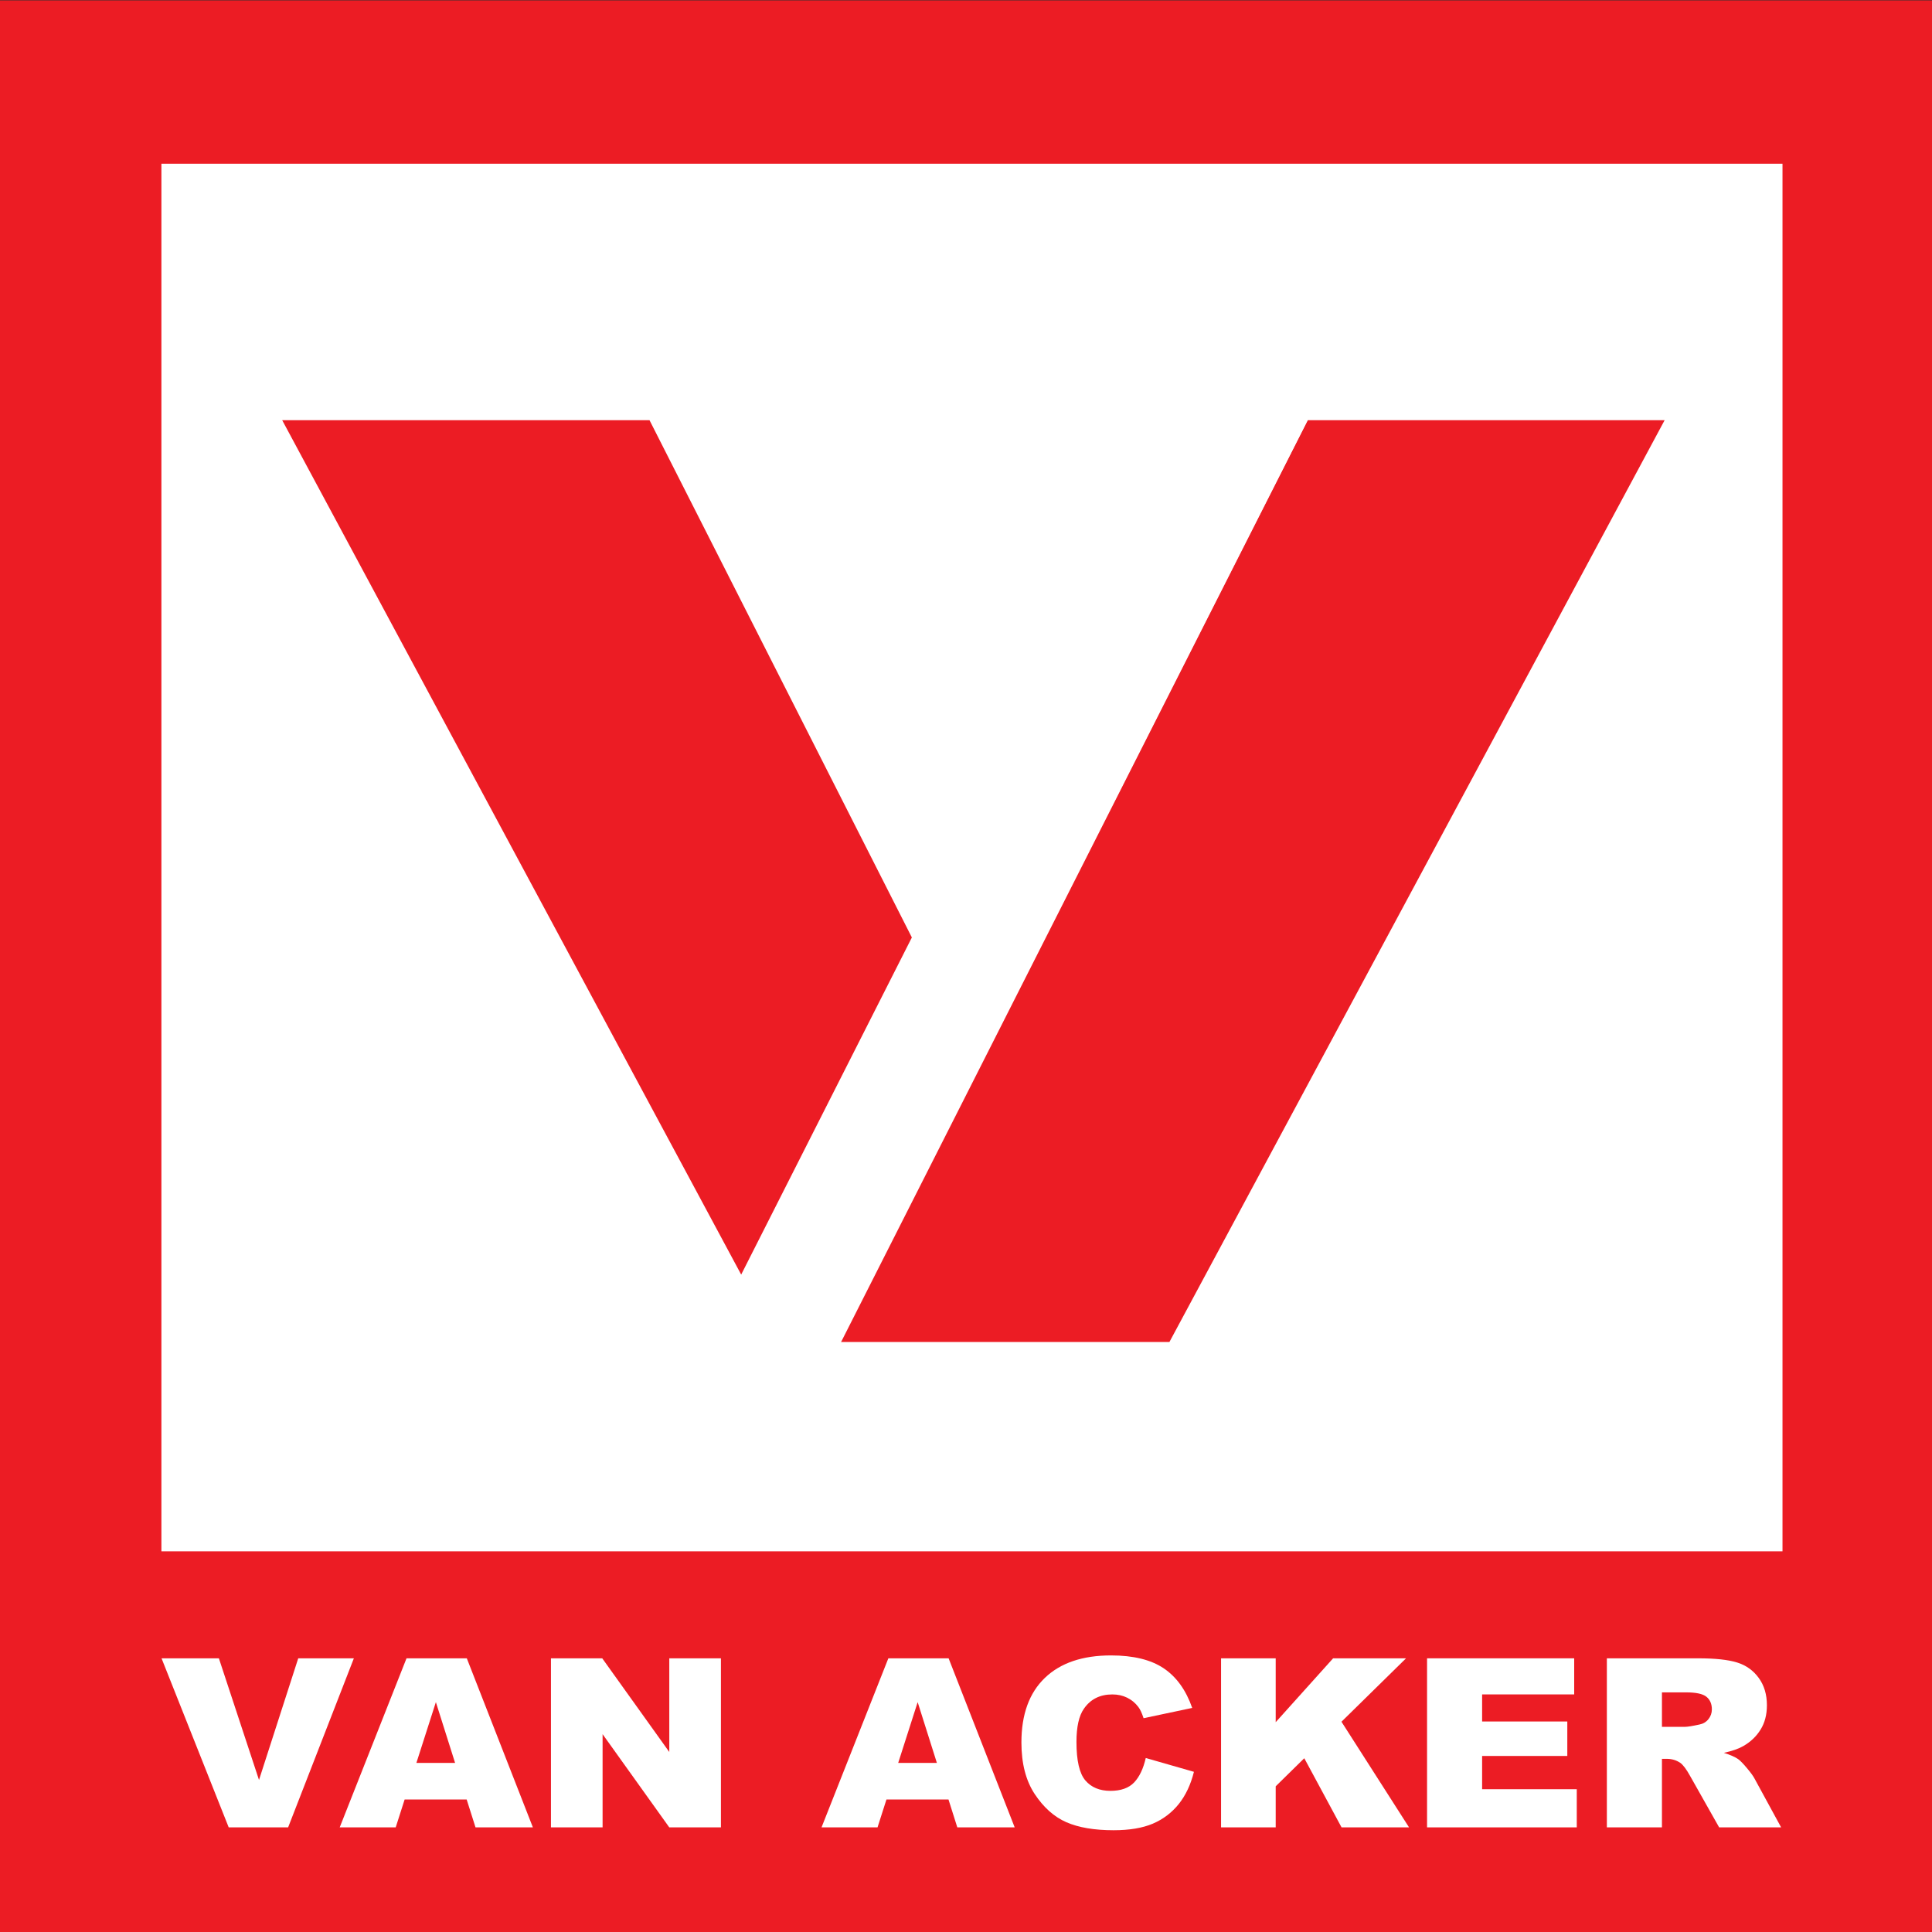 <?xml version="1.0" encoding="utf-8"?>
<!-- Generator: Adobe Illustrator 15.1.0, SVG Export Plug-In . SVG Version: 6.00 Build 0)  -->
<!DOCTYPE svg PUBLIC "-//W3C//DTD SVG 1.1//EN" "http://www.w3.org/Graphics/SVG/1.1/DTD/svg11.dtd">
<svg version="1.1" id="Layer_1" xmlns="http://www.w3.org/2000/svg" xmlns:xlink="http://www.w3.org/1999/xlink" x="0px" y="0px"
	 width="120px" height="120px" viewBox="0 0 120 120" enable-background="new 0 0 120 120" xml:space="preserve">
<rect x="0" y="0" width="120" height="120" fill="#333333" stroke="none"/>
<g>
	<rect x="0" y="0.024" fill="#EC1C24" width="120.167" height="120.167"/>
	<rect x="10.025" y="10.169" fill="#FFFFFF" width="100.689" height="86.186"/>
	<g>
		<path fill="#FFFFFF" d="M10.034,103.001h3.561l2.492,7.556l2.437-7.556h3.455l-4.083,10.5h-3.691L10.034,103.001z"/>
		<path fill="#FFFFFF" d="M28.985,111.768h-3.852l-0.555,1.733h-3.478l4.149-10.5h3.745l4.104,10.5h-3.563L28.985,111.768z
			 M28.267,109.499l-1.194-3.776l-1.211,3.776H28.267z"/>
		<path fill="#FFFFFF" d="M34.221,103.001h3.185l4.165,5.819v-5.819h3.207v10.5H41.57l-4.142-5.789v5.789h-3.207V103.001z"/>
		<path fill="#FFFFFF" d="M58.912,111.768H55.06l-0.555,1.733h-3.478l4.15-10.5h3.743l4.104,10.5H59.46L58.912,111.768z
			 M58.192,109.499l-1.194-3.776l-1.21,3.776H58.192z"/>
		<path fill="#FFFFFF" d="M71.165,109.193l2.992,0.858c-0.2,0.801-0.517,1.469-0.946,2.005c-0.432,0.535-0.966,0.94-1.605,1.214
			c-0.639,0.272-1.451,0.409-2.438,0.409c-1.198,0-2.175-0.166-2.935-0.498c-0.758-0.332-1.413-0.915-1.965-1.749
			c-0.552-0.835-0.826-1.903-0.826-3.207c0-1.736,0.484-3.073,1.453-4.005c0.97-0.933,2.342-1.399,4.113-1.399
			c1.388,0,2.479,0.267,3.273,0.801c0.793,0.534,1.383,1.354,1.769,2.46l-3.02,0.639c-0.104-0.319-0.214-0.555-0.329-0.702
			c-0.188-0.25-0.421-0.44-0.695-0.574c-0.272-0.134-0.578-0.201-0.918-0.201c-0.767,0-1.354,0.295-1.764,0.887
			c-0.309,0.438-0.463,1.127-0.463,2.064c0,1.163,0.185,1.96,0.554,2.392c0.37,0.432,0.888,0.646,1.556,0.646
			c0.648,0,1.139-0.174,1.471-0.521C70.773,110.362,71.014,109.857,71.165,109.193z"/>
		<path fill="#FFFFFF" d="M75.842,103.001h3.394v3.967l3.566-3.967h4.53l-4.011,3.939l4.197,6.561h-4.192l-2.315-4.294l-1.775,1.743
			v2.551h-3.394V103.001z"/>
		<path fill="#FFFFFF" d="M88.637,103.001h9.139v2.242h-5.719v1.682h5.291v2.141h-5.291v2.065h5.879v2.37h-9.299V103.001z"/>
		<path fill="#FFFFFF" d="M99.805,113.501v-10.5h5.674c1.051,0,1.854,0.086,2.411,0.258c0.556,0.172,1.004,0.49,1.345,0.955
			c0.342,0.468,0.511,1.034,0.511,1.703c0,0.584-0.13,1.087-0.393,1.51c-0.261,0.423-0.621,0.766-1.08,1.028
			c-0.292,0.167-0.691,0.306-1.201,0.416c0.405,0.129,0.699,0.259,0.884,0.388c0.125,0.087,0.306,0.271,0.543,0.554
			c0.237,0.282,0.396,0.5,0.476,0.653l1.654,3.035h-3.85l-1.81-3.204c-0.23-0.417-0.435-0.686-0.613-0.81
			c-0.245-0.161-0.521-0.243-0.831-0.243h-0.299v4.257H99.805z M103.226,107.257h1.433c0.155,0,0.456-0.048,0.9-0.145
			c0.225-0.043,0.41-0.153,0.554-0.33c0.141-0.176,0.214-0.381,0.214-0.61c0-0.34-0.114-0.602-0.338-0.783
			c-0.226-0.183-0.648-0.273-1.27-0.273h-1.493V107.257z"/>
	</g>
	<g>
		<g>
			<path fill="#EC1C24" d="M103.394,26.098L72.636,83.352H48.284L17.527,26.098h22.815L60.78,66.396L81.22,26.098H103.394z"/>
		</g>
		<polygon fill="#FFFFFF" points="44.586,82.032 51.087,85.635 82.085,24.406 75.584,20.803 		"/>
	</g>
</g>
</svg>

